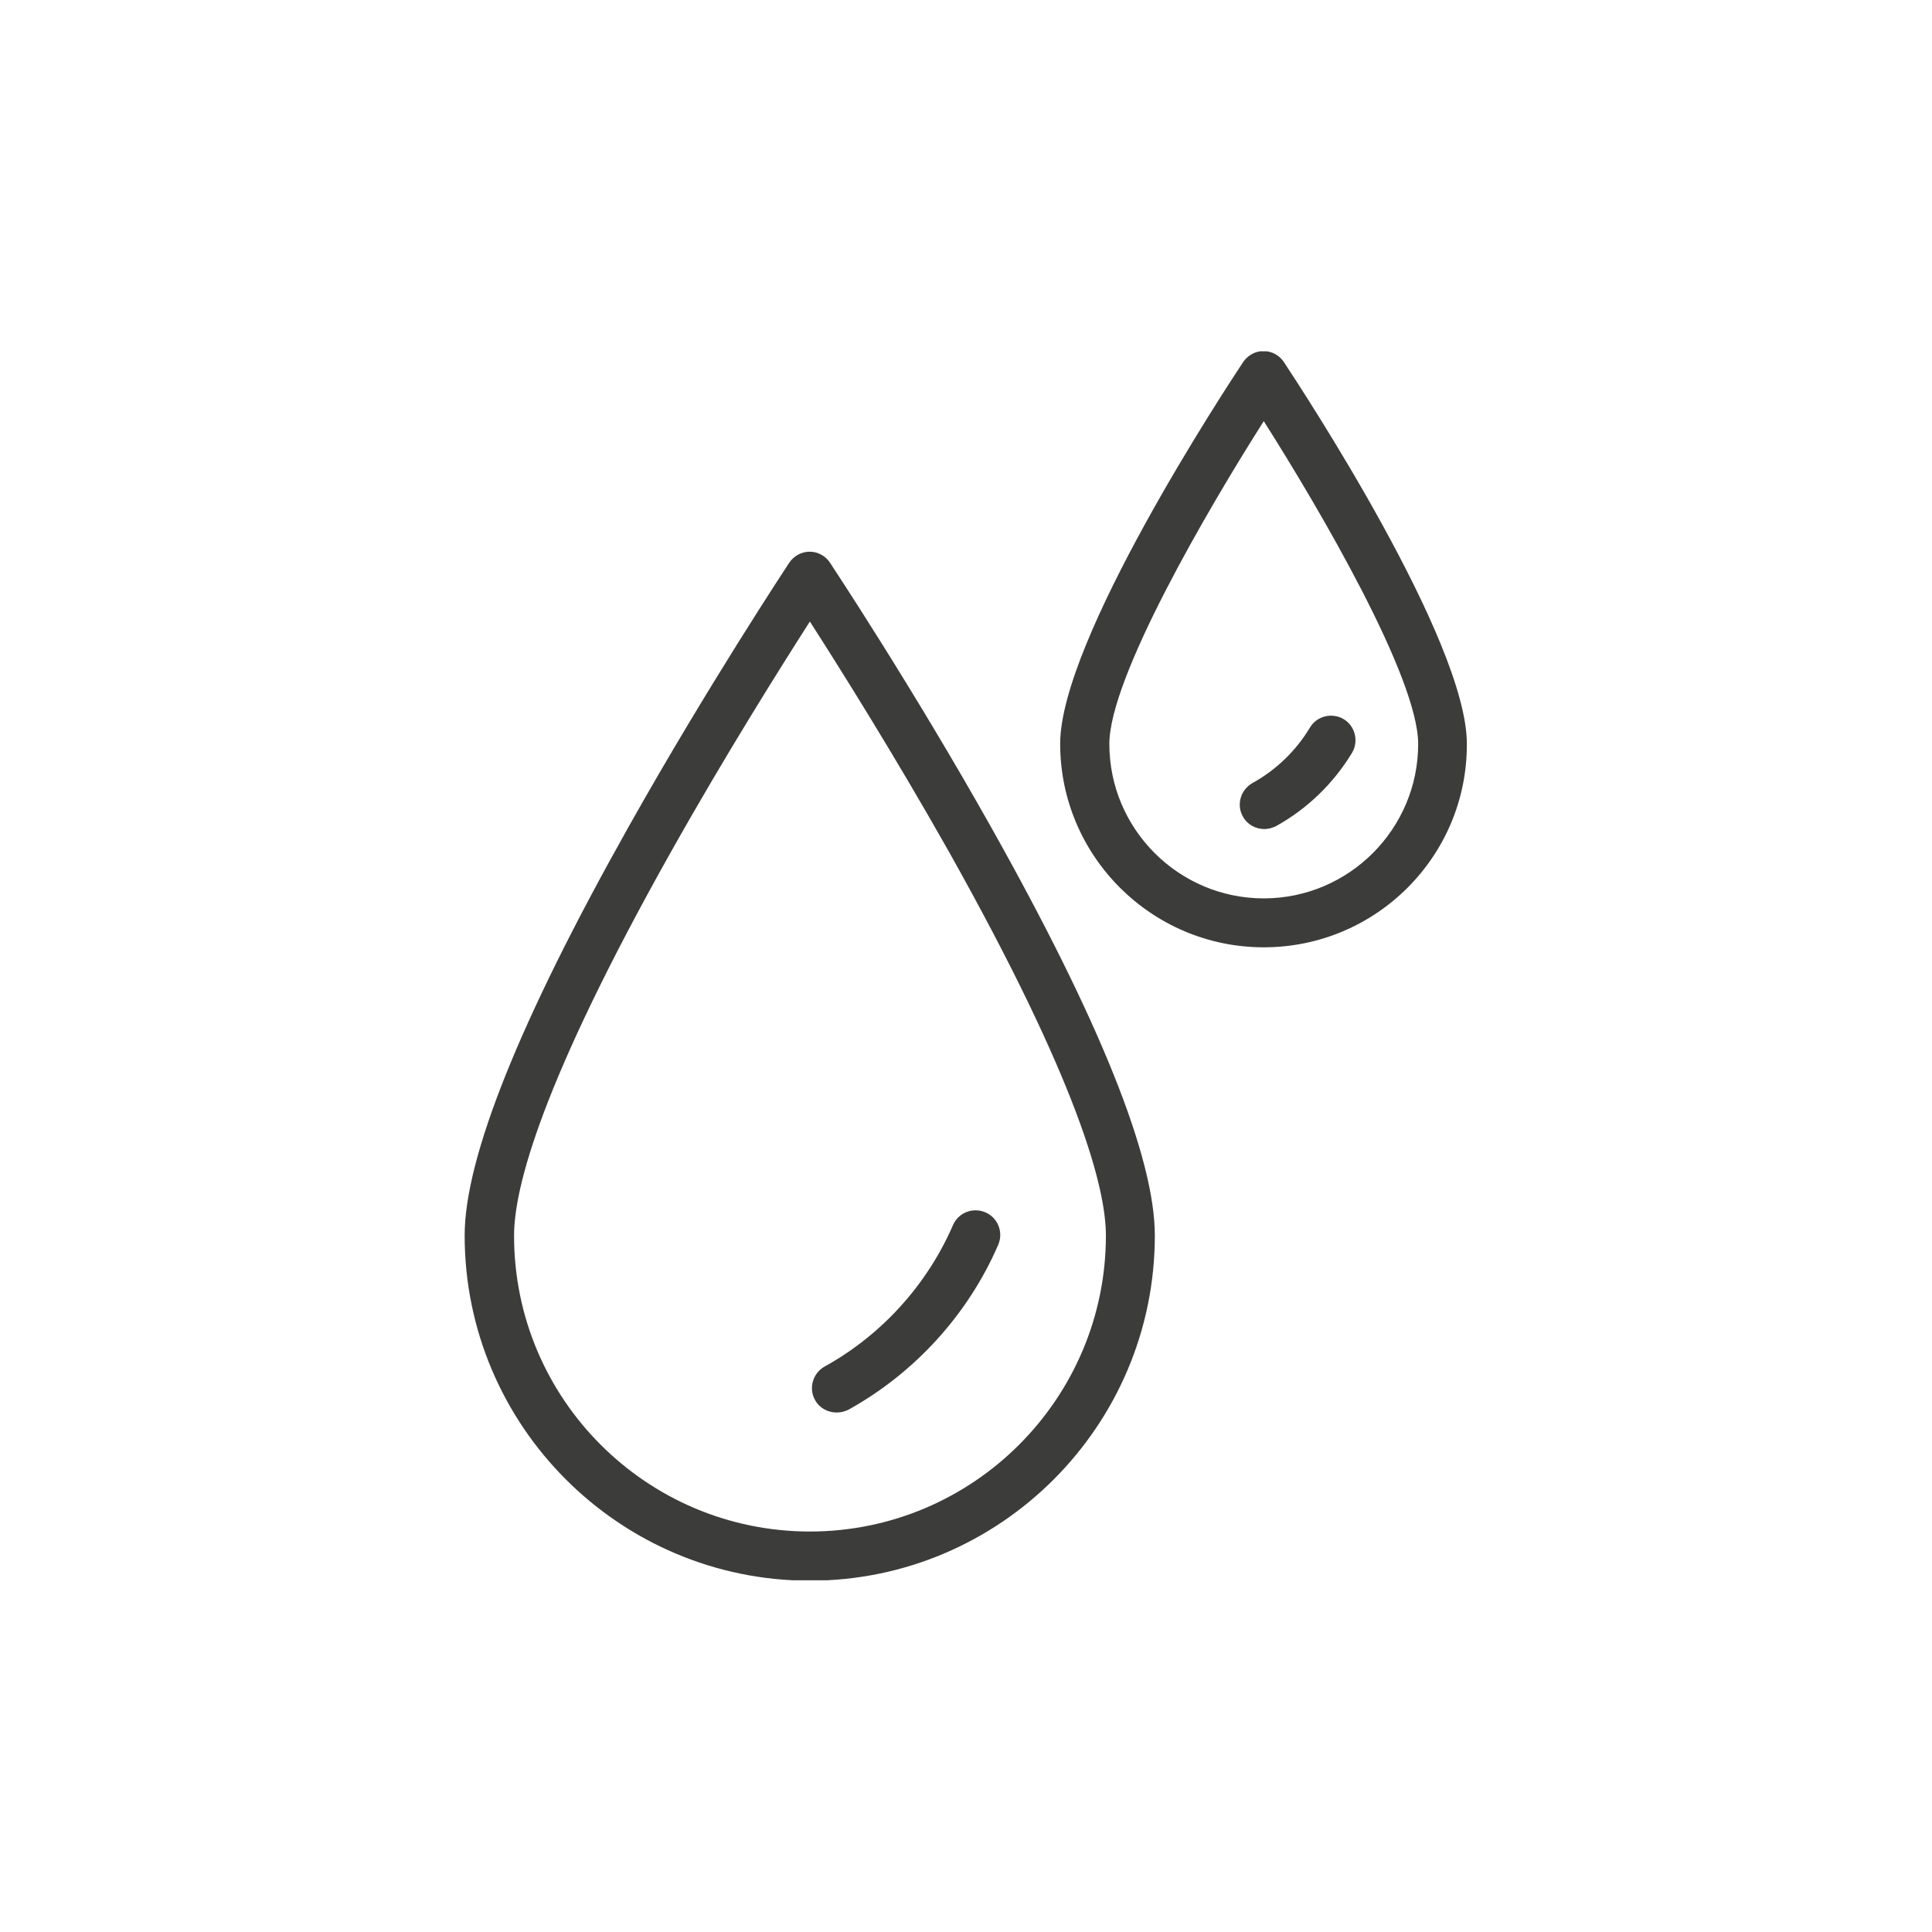 <svg version="1.2" preserveAspectRatio="xMidYMid meet" height="1080" viewBox="0 0 810 810" zoomAndPan="magnify" width="1080" xmlns:xlink="http://www.w3.org/1999/xlink" xmlns="http://www.w3.org/2000/svg"><defs><clipPath id="33c39591f1"><path d="M 194.707 147.285 L 615 147.285 L 615 662.535 L 194.707 662.535 Z M 194.707 147.285"></path></clipPath></defs><g id="65a5ac061f"><g clip-path="url(#33c39591f1)" clip-rule="nonzero"><path d="M 339.539 662.711 C 259.75 662.711 194.809 597.77 194.809 517.98 C 194.809 485.406 217.898 427.883 263.359 346.961 C 296.758 287.484 330.57 236.457 330.879 235.941 C 332.84 233.055 336.035 231.301 339.438 231.301 C 342.84 231.301 346.137 233.055 347.992 235.941 C 348.301 236.457 382.219 287.484 415.617 346.961 C 461.078 427.883 484.168 485.406 484.168 517.98 C 484.168 597.77 419.328 662.711 339.539 662.711 Z M 339.539 260.578 C 327.48 279.441 304.285 316.242 281.297 357.168 C 226.867 454.066 215.527 498.086 215.527 517.98 C 215.426 586.43 271.09 642.094 339.539 642.094 C 407.988 642.094 463.656 586.43 463.656 517.98 C 463.656 498.086 452.211 453.965 397.887 357.168 C 374.797 316.242 351.602 279.34 339.539 260.578 Z M 355.828 590.965 C 383.66 575.504 405.926 550.969 418.504 521.898 C 420.77 516.641 418.398 510.559 413.145 508.289 C 407.887 506.023 401.805 508.395 399.535 513.652 C 388.711 538.598 369.641 559.73 345.727 572.926 C 340.777 575.707 338.922 581.996 341.703 586.945 C 343.559 590.348 347.066 592.203 350.777 592.203 C 352.527 592.203 354.18 591.789 355.828 590.965 Z M 529.836 397.164 C 482.828 397.164 444.48 358.922 444.48 311.812 C 444.48 268.516 513.34 163.676 521.176 151.824 C 523.133 148.938 526.332 147.184 529.73 147.184 C 533.133 147.184 536.434 148.938 538.289 151.824 C 546.121 163.676 614.984 268.516 614.984 311.812 C 615.191 358.922 576.945 397.164 529.836 397.164 Z M 529.836 176.562 C 506.125 213.879 465.098 284.184 465.098 311.914 C 465.098 347.582 494.168 376.652 529.836 376.652 C 565.504 376.652 594.574 347.582 594.574 311.914 C 594.574 284.184 553.543 213.879 529.836 176.562 Z M 534.988 346.344 C 548.082 339.129 559.109 328.406 566.844 315.625 C 569.73 310.781 568.184 304.387 563.336 301.504 C 558.492 298.617 552.102 300.16 549.215 305.008 C 543.34 314.801 534.988 322.84 525.094 328.305 C 520.145 331.086 518.289 337.375 521.074 342.324 C 522.93 345.727 526.434 347.582 530.145 347.582 C 531.691 347.582 533.34 347.168 534.988 346.344 Z M 534.988 346.344" style="stroke:none;fill-rule:nonzero;fill:#3c3c3a;fill-opacity:1;"></path></g></g></svg>